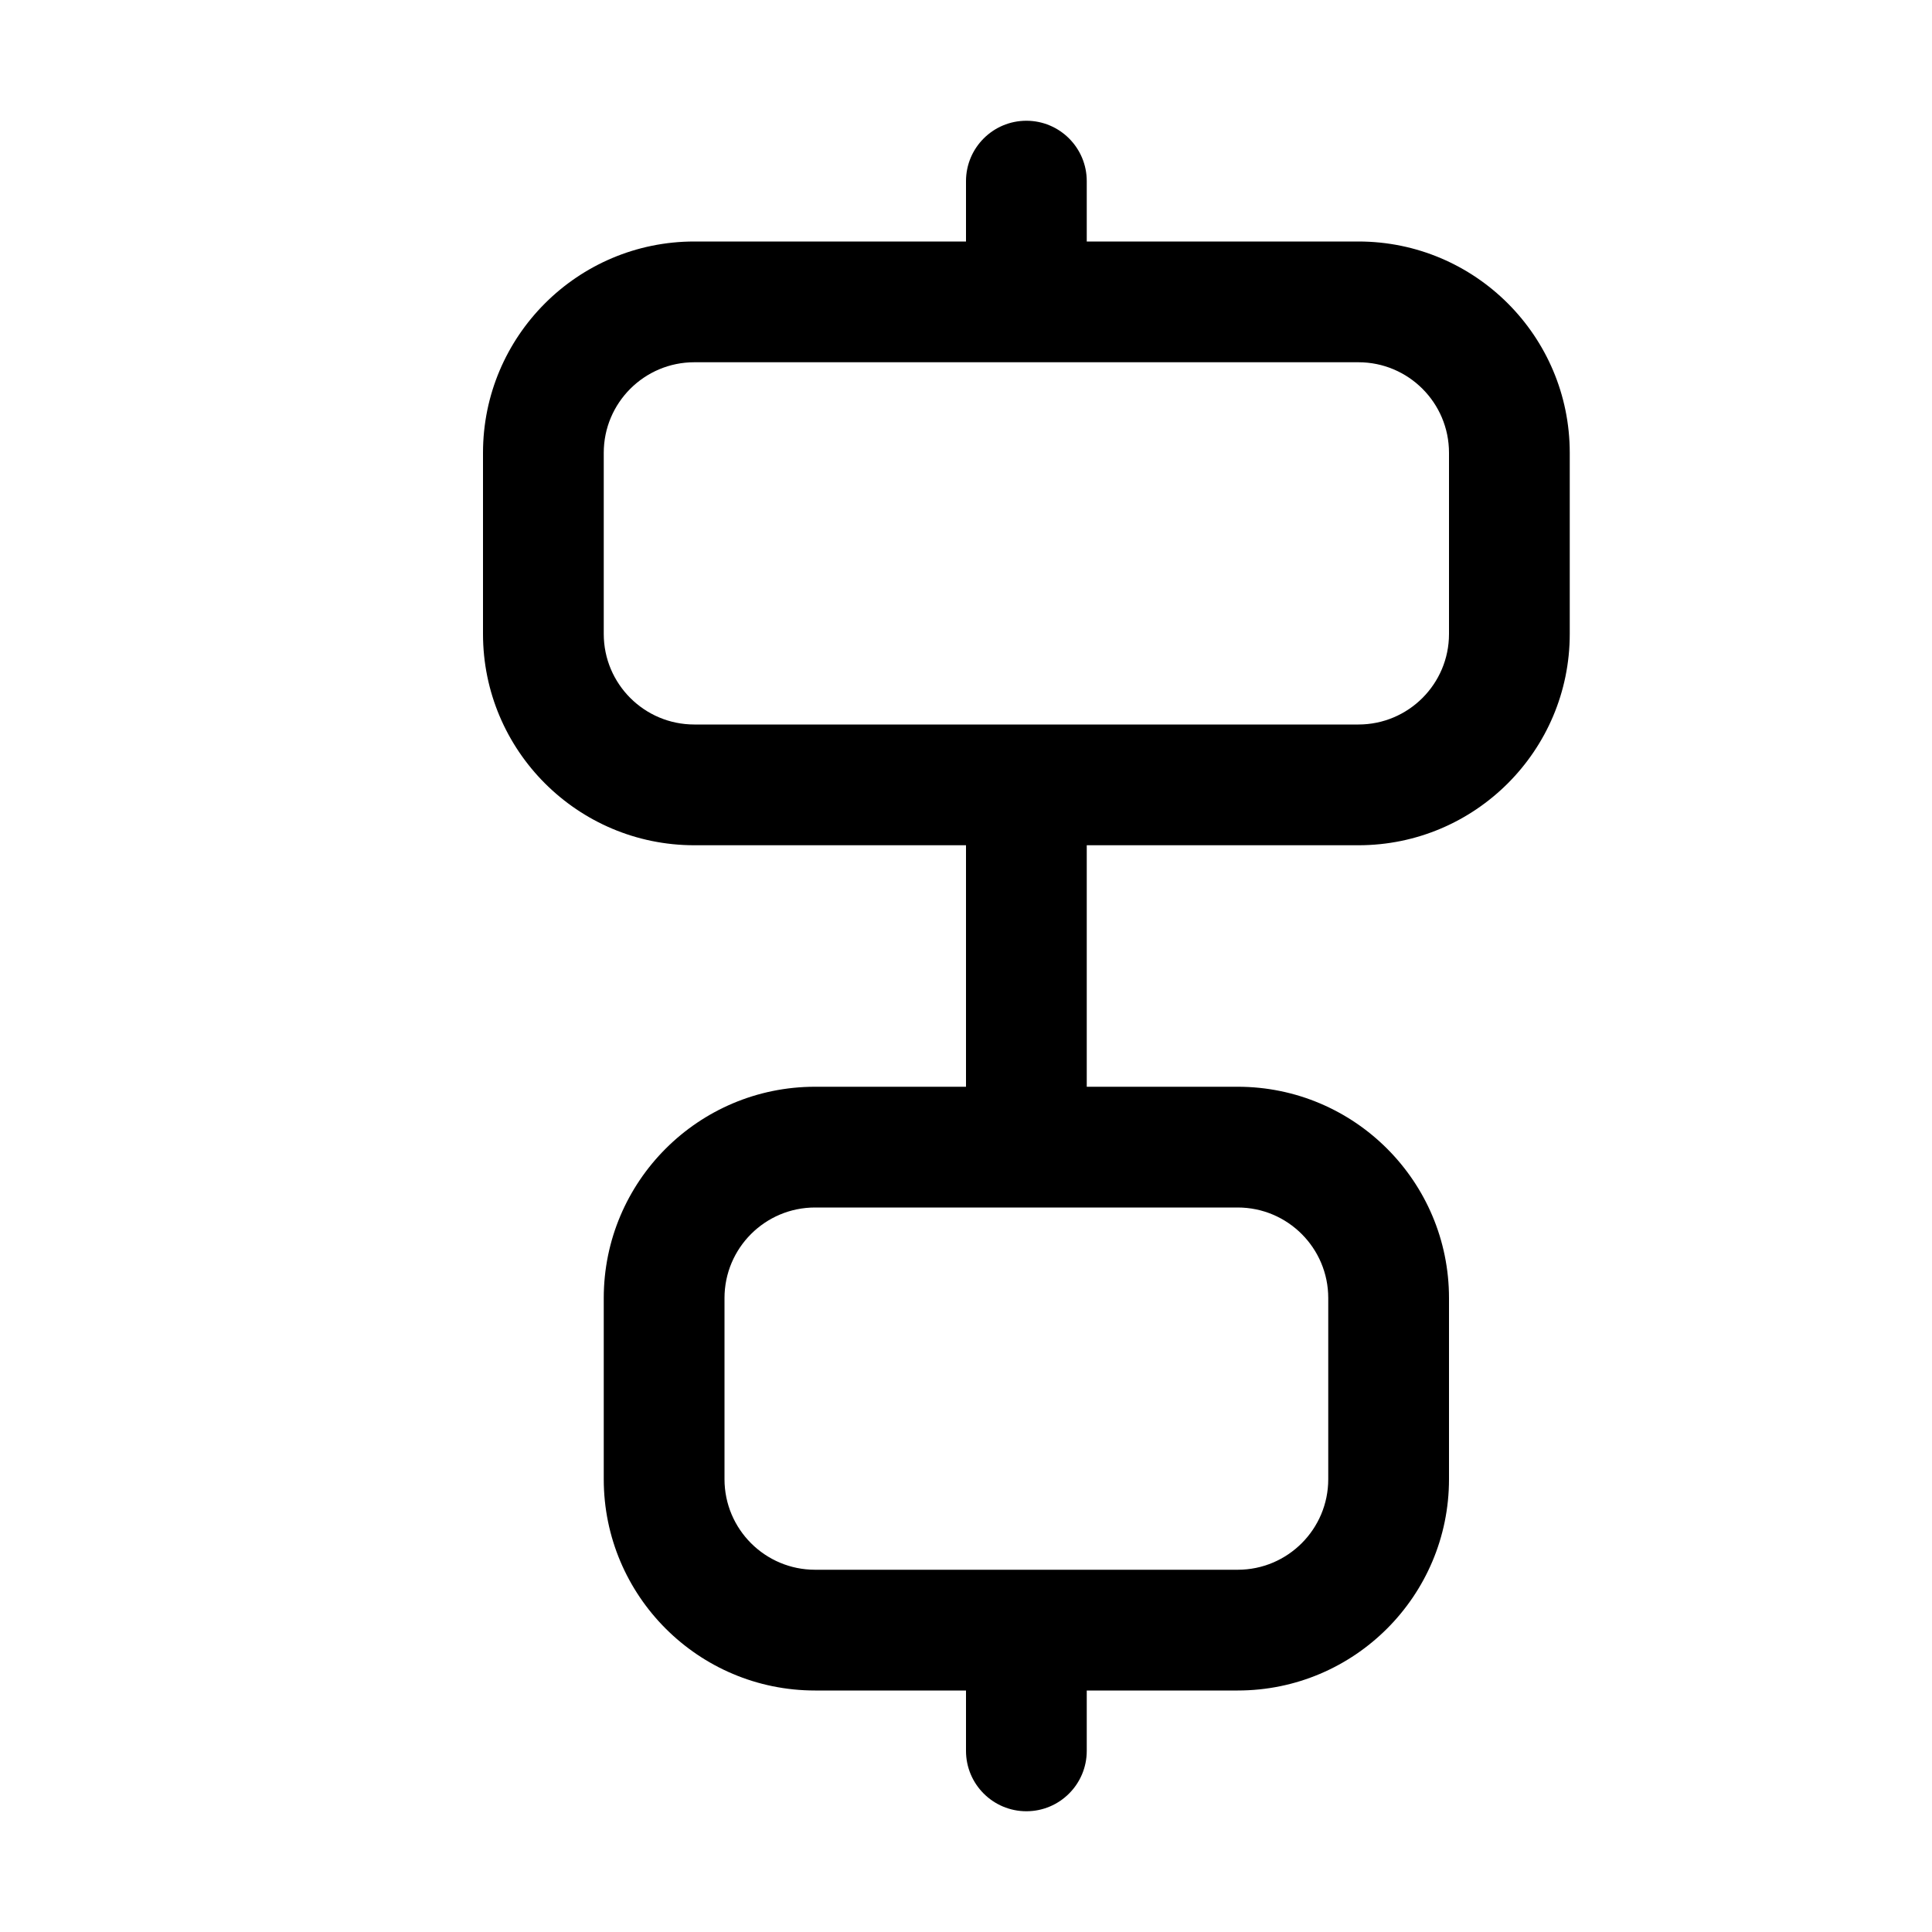 <svg xmlns="http://www.w3.org/2000/svg" viewBox="0 0 16 16" fill="none"><path d="M8.5 15C8.224 15 8 14.776 8 14.5V14H6.75C5.784 14 5 13.216 5 12.25V10.75C5 9.784 5.784 9 6.75 9H8V7H5.75C4.784 7 4 6.216 4 5.25V3.75C4 2.784 4.784 2 5.75 2H8V1.5C8 1.224 8.224 1 8.5 1C8.776 1 9 1.224 9 1.5V2H11.25C12.216 2 13 2.784 13 3.75V5.25C13 6.216 12.216 7 11.25 7H9V9H10.25C11.216 9 12 9.784 12 10.75V12.25C12 13.216 11.216 14 10.25 14H9V14.5C9 14.776 8.776 15 8.5 15ZM5.75 3C5.336 3 5 3.336 5 3.75V5.25C5 5.664 5.336 6 5.75 6H11.25C11.664 6 12 5.664 12 5.25V3.75C12 3.336 11.664 3 11.25 3H5.75ZM6.75 10C6.336 10 6 10.336 6 10.75V12.25C6 12.664 6.336 13 6.75 13H10.25C10.664 13 11 12.664 11 12.25V10.75C11 10.336 10.664 10 10.25 10H6.75Z" fill="currentColor"/></svg>